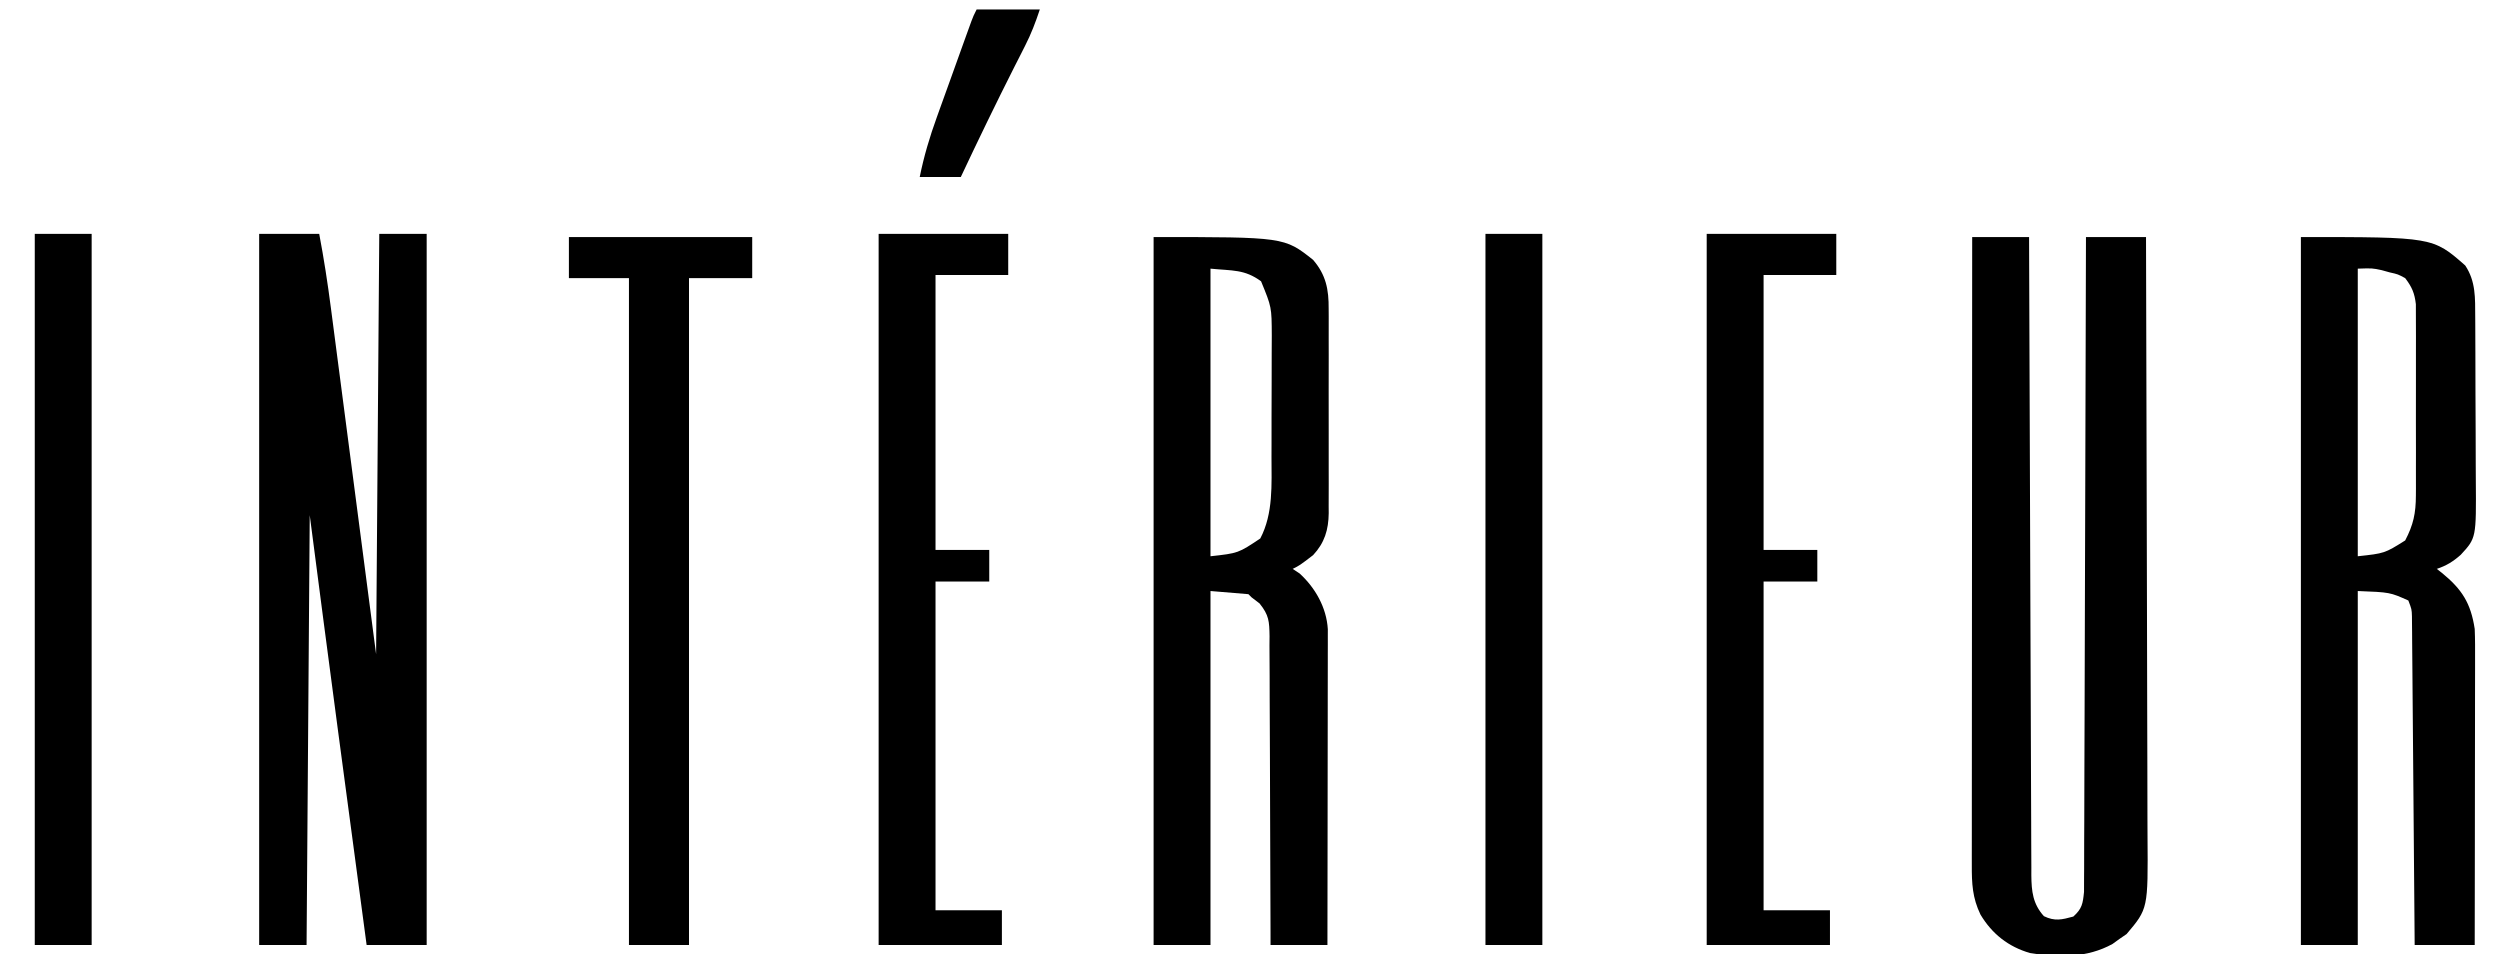 <?xml version="1.0" encoding="UTF-8"?>
<svg version="1.1" xmlns="http://www.w3.org/2000/svg" width="791" height="302">
<path d="M0 0 C6.27 0 12.54 0 19 0 C20.476 7.795 21.678 15.581 22.696 23.448 C22.855 24.659 23.013 25.869 23.177 27.117 C23.686 30.998 24.191 34.88 24.695 38.762 C25.011 41.173 25.326 43.584 25.642 45.996 C26.806 54.893 27.965 63.79 29.125 72.688 C31.724 92.591 34.322 112.494 37 133 C37.33 89.11 37.66 45.22 38 0 C42.95 0 47.9 0 53 0 C53 74.25 53 148.5 53 225 C46.73 225 40.46 225 34 225 C32.538 214.06 31.077 203.12 29.617 192.18 C28.938 187.094 28.259 182.008 27.58 176.922 C26.918 171.969 26.256 167.015 25.595 162.061 C25.349 160.218 25.103 158.374 24.857 156.531 C21.848 134.028 18.936 111.513 16 89 C15.67 133.88 15.34 178.76 15 225 C10.05 225 5.1 225 0 225 C0 150.75 0 76.5 0 0 Z " fill="#000000" transform="translate(82,74)"/>
<path d="M0 0 C41.758 0 41.758 0 52 9 C55.37 14.055 55.129 19.311 55.161 25.255 C55.169 26.305 55.169 26.305 55.176 27.377 C55.191 29.676 55.198 31.974 55.203 34.273 C55.207 35.458 55.207 35.458 55.212 36.667 C55.227 40.845 55.236 45.024 55.24 49.202 C55.246 53.501 55.27 57.801 55.298 62.1 C55.317 65.422 55.322 68.743 55.324 72.065 C55.327 73.65 55.335 75.234 55.348 76.818 C55.49 95.214 55.49 95.214 50.583 100.537 C48.167 102.674 46.065 103.978 43 105 C43.543 105.424 44.085 105.848 44.645 106.285 C50.978 111.478 53.754 115.806 55 124 C55.14 127.249 55.126 130.495 55.114 133.747 C55.114 134.723 55.114 135.699 55.114 136.705 C55.113 139.925 55.105 143.144 55.098 146.363 C55.096 148.598 55.094 150.833 55.093 153.068 C55.09 158.945 55.08 164.822 55.069 170.7 C55.058 176.699 55.054 182.698 55.049 188.697 C55.038 200.465 55.021 212.232 55 224 C48.73 224 42.46 224 36 224 C35.99 222.679 35.979 221.357 35.969 219.996 C35.871 207.562 35.768 195.128 35.661 182.693 C35.605 176.3 35.552 169.907 35.503 163.514 C35.455 157.348 35.403 151.182 35.347 145.016 C35.327 142.66 35.308 140.304 35.291 137.948 C35.267 134.656 35.237 131.363 35.205 128.071 C35.197 126.6 35.197 126.6 35.188 125.1 C35.178 124.204 35.168 123.308 35.158 122.385 C35.152 121.606 35.145 120.827 35.139 120.025 C35.071 117.795 35.071 117.795 34 115 C28.185 112.398 28.185 112.398 18 112 C18 148.96 18 185.92 18 224 C12.06 224 6.12 224 0 224 C0 150.08 0 76.16 0 0 Z M18 10 C18 40.03 18 70.06 18 101 C26.484 100.084 26.484 100.084 33 96 C35.584 91.069 36.377 87.401 36.388 81.767 C36.396 80.739 36.396 80.739 36.404 79.69 C36.417 77.447 36.409 75.204 36.398 72.961 C36.4 71.391 36.403 69.821 36.407 68.251 C36.412 64.972 36.405 61.692 36.391 58.412 C36.374 54.214 36.384 50.017 36.402 45.82 C36.413 42.582 36.409 39.344 36.401 36.107 C36.399 34.559 36.402 33.011 36.409 31.464 C36.417 29.3 36.405 27.138 36.388 24.974 C36.386 23.745 36.383 22.516 36.381 21.25 C35.966 17.709 35.141 15.823 33 13 C30.714 11.766 30.714 11.766 28.125 11.188 C27.282 10.954 26.439 10.721 25.57 10.48 C22.617 9.847 22.617 9.847 18 10 Z " fill="#000000" transform="translate(728,75)"/>
<path d="M0 0 C5.94 0 11.88 0 18 0 C18.008 2.595 18.016 5.189 18.025 7.863 C18.102 32.275 18.189 56.688 18.288 81.1 C18.338 93.652 18.384 106.204 18.422 118.756 C18.455 129.694 18.495 140.632 18.543 151.571 C18.568 157.364 18.59 163.157 18.603 168.951 C18.616 174.401 18.638 179.852 18.667 185.303 C18.676 187.305 18.682 189.308 18.684 191.31 C18.688 194.041 18.703 196.771 18.722 199.502 C18.72 200.297 18.718 201.092 18.716 201.911 C18.768 207.05 19.183 210.981 22.688 214.875 C26.131 216.55 28.368 215.99 32 215 C34.767 212.498 35.003 210.967 35.385 207.213 C35.405 205.645 35.408 204.077 35.399 202.509 C35.405 201.644 35.412 200.779 35.419 199.887 C35.438 196.984 35.435 194.08 35.432 191.177 C35.441 189.097 35.452 187.018 35.463 184.939 C35.491 179.288 35.5 173.638 35.506 167.987 C35.515 162.084 35.542 156.181 35.566 150.278 C35.61 139.098 35.638 127.917 35.661 116.736 C35.688 104.008 35.732 91.281 35.778 78.553 C35.871 52.369 35.942 26.184 36 0 C42.27 0 48.54 0 55 0 C55.093 26.799 55.164 53.599 55.207 80.398 C55.228 92.842 55.256 105.286 55.302 117.73 C55.342 128.579 55.367 139.427 55.376 150.275 C55.382 156.017 55.394 161.759 55.423 167.501 C55.45 172.911 55.458 178.321 55.452 183.731 C55.454 185.711 55.461 187.692 55.477 189.672 C55.646 212.518 55.646 212.518 48.852 220.535 C47.749 221.291 47.749 221.291 46.625 222.062 C45.531 222.853 45.531 222.853 44.414 223.66 C36.377 228.121 27.184 228.053 18.27 226.535 C11.426 224.544 6.281 220.482 2.625 214.375 C0.051 209.029 -0.142 204.54 -0.12 198.66 C-0.121 197.812 -0.122 196.963 -0.123 196.089 C-0.124 193.24 -0.119 190.392 -0.114 187.544 C-0.113 185.504 -0.113 183.464 -0.114 181.424 C-0.114 175.881 -0.108 170.338 -0.101 164.795 C-0.095 159.004 -0.095 153.213 -0.093 147.422 C-0.09 136.454 -0.082 125.486 -0.072 114.518 C-0.061 102.032 -0.055 89.546 -0.05 77.06 C-0.04 51.373 -0.022 25.687 0 0 Z " fill="#000000" transform="translate(624,75)"/>
<path d="M0 0 C41.345 0 41.345 0 50.449 7.207 C54.556 11.955 55.441 16.648 55.388 22.746 C55.393 23.498 55.399 24.25 55.404 25.025 C55.417 27.496 55.409 29.966 55.398 32.438 C55.4 34.163 55.403 35.889 55.407 37.615 C55.412 41.226 55.405 44.837 55.391 48.448 C55.374 53.068 55.384 57.688 55.402 62.308 C55.413 65.87 55.409 69.432 55.401 72.994 C55.399 74.697 55.402 76.401 55.409 78.104 C55.417 80.487 55.405 82.87 55.388 85.254 C55.397 86.301 55.397 86.301 55.407 87.37 C55.339 92.635 54.099 96.751 50.465 100.645 C46.222 103.889 46.222 103.889 44 105 C44.722 105.474 45.444 105.949 46.188 106.438 C51.164 110.971 54.72 117.264 55.123 124.085 C55.122 125.208 55.122 125.208 55.12 126.353 C55.122 127.217 55.123 128.081 55.124 128.971 C55.119 130.38 55.119 130.38 55.114 131.817 C55.114 132.813 55.114 133.808 55.114 134.834 C55.113 138.124 55.105 141.413 55.098 144.703 C55.096 146.984 55.094 149.265 55.093 151.547 C55.09 157.55 55.08 163.554 55.069 169.558 C55.058 175.684 55.054 181.811 55.049 187.938 C55.038 199.958 55.021 211.979 55 224 C49.06 224 43.12 224 37 224 C36.999 222.696 36.997 221.391 36.996 220.047 C36.979 207.761 36.936 195.475 36.868 183.188 C36.834 176.871 36.809 170.555 36.804 164.238 C36.8 158.143 36.772 152.048 36.727 145.953 C36.714 143.627 36.709 141.301 36.714 138.974 C36.719 135.718 36.693 132.463 36.659 129.206 C36.668 128.242 36.677 127.279 36.686 126.286 C36.605 121.623 36.535 119.664 33.521 115.925 C32.689 115.289 31.857 114.654 31 114 C30.505 113.505 30.505 113.505 30 113 C26.04 112.67 22.08 112.34 18 112 C18 148.96 18 185.92 18 224 C12.06 224 6.12 224 0 224 C0 150.08 0 76.16 0 0 Z M18 10 C18 40.03 18 70.06 18 101 C26.779 100.031 26.779 100.031 33.75 95.375 C37.908 87.475 37.307 78.253 37.301 69.586 C37.305 68.203 37.309 66.82 37.314 65.437 C37.321 62.555 37.321 59.672 37.316 56.789 C37.31 53.11 37.327 49.431 37.35 45.751 C37.365 42.901 37.366 40.051 37.363 37.201 C37.363 35.19 37.377 33.179 37.391 31.168 C37.354 22.165 37.354 22.165 34 14 C28.754 10.162 24.986 10.699 18 10 Z " fill="#000000" transform="translate(365,75)"/>
<path d="M0 0 C19.14 0 38.28 0 58 0 C58 4.29 58 8.58 58 13 C51.4 13 44.8 13 38 13 C38 82.63 38 152.26 38 224 C31.73 224 25.46 224 19 224 C19 154.37 19 84.74 19 13 C12.73 13 6.46 13 0 13 C0 8.71 0 4.42 0 0 Z " fill="#000000" transform="translate(180,75)"/>
<path d="M0 0 C13.53 0 27.06 0 41 0 C41 4.29 41 8.58 41 13 C33.41 13 25.82 13 18 13 C18 41.71 18 70.42 18 100 C23.61 100 29.22 100 35 100 C35 103.3 35 106.6 35 110 C29.39 110 23.78 110 18 110 C18 144.32 18 178.64 18 214 C24.93 214 31.86 214 39 214 C39 217.63 39 221.26 39 225 C26.13 225 13.26 225 0 225 C0 150.75 0 76.5 0 0 Z " fill="#000000" transform="translate(540,74)"/>
<path d="M0 0 C13.53 0 27.06 0 41 0 C41 4.29 41 8.58 41 13 C33.41 13 25.82 13 18 13 C18 41.71 18 70.42 18 100 C23.61 100 29.22 100 35 100 C35 103.3 35 106.6 35 110 C29.39 110 23.78 110 18 110 C18 144.32 18 178.64 18 214 C24.93 214 31.86 214 39 214 C39 217.63 39 221.26 39 225 C26.13 225 13.26 225 0 225 C0 150.75 0 76.5 0 0 Z " fill="#000000" transform="translate(278,74)"/>
<path d="M0 0 C5.94 0 11.88 0 18 0 C18 74.25 18 148.5 18 225 C12.06 225 6.12 225 0 225 C0 150.75 0 76.5 0 0 Z " fill="#000000" transform="translate(470,74)"/>
<path d="M0 0 C5.94 0 11.88 0 18 0 C18 74.25 18 148.5 18 225 C12.06 225 6.12 225 0 225 C0 150.75 0 76.5 0 0 Z " fill="#000000" transform="translate(11,74)"/>
<path d="M0 0 C6.6 0 13.2 0 20 0 C18.598 4.205 17.287 7.656 15.312 11.535 C14.783 12.583 14.253 13.63 13.708 14.709 C13.144 15.816 12.581 16.922 12 18.062 C6.158 29.629 0.514 41.275 -5 53 C-9.29 53 -13.58 53 -18 53 C-16.671 46.437 -14.844 40.293 -12.559 34.004 C-12.231 33.089 -11.903 32.174 -11.565 31.232 C-10.528 28.34 -9.483 25.451 -8.438 22.562 C-7.732 20.597 -7.027 18.632 -6.322 16.666 C-5.651 14.799 -4.98 12.933 -4.309 11.066 C-3.992 10.186 -3.675 9.306 -3.349 8.399 C-3.055 7.588 -2.761 6.776 -2.459 5.94 C-2.201 5.225 -1.942 4.511 -1.676 3.774 C-1 2 -1 2 0 0 Z " fill="#000000" transform="translate(309,3)"/>
</svg>
